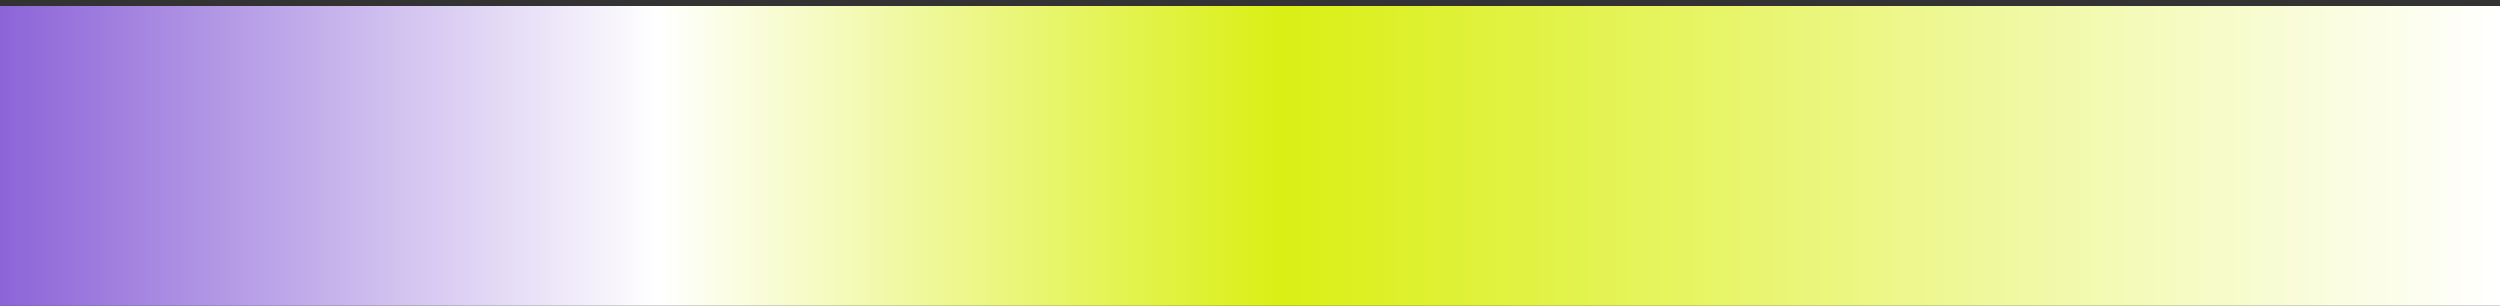 <?xml version="1.0" encoding="UTF-8"?> <svg xmlns="http://www.w3.org/2000/svg" width="278" height="34" viewBox="0 0 278 34" fill="none"><rect x="0" y="0" width="278" height="34" fill="#333333" stroke="none"/><rect width="33.333" height="278" transform="matrix(0 1 1 0 0 0.667)" fill="url(#paint0_linear_835_374)"></rect><defs><linearGradient id="paint0_linear_835_374" x1="16.667" y1="0" x2="16.667" y2="278" gradientUnits="userSpaceOnUse"><stop stop-color="#8C64D8"></stop><stop offset="0.263" stop-color="white"></stop><stop offset="0.513" stop-color="#DAEF14"></stop><stop offset="1" stop-color="white"></stop></linearGradient></defs></svg> 